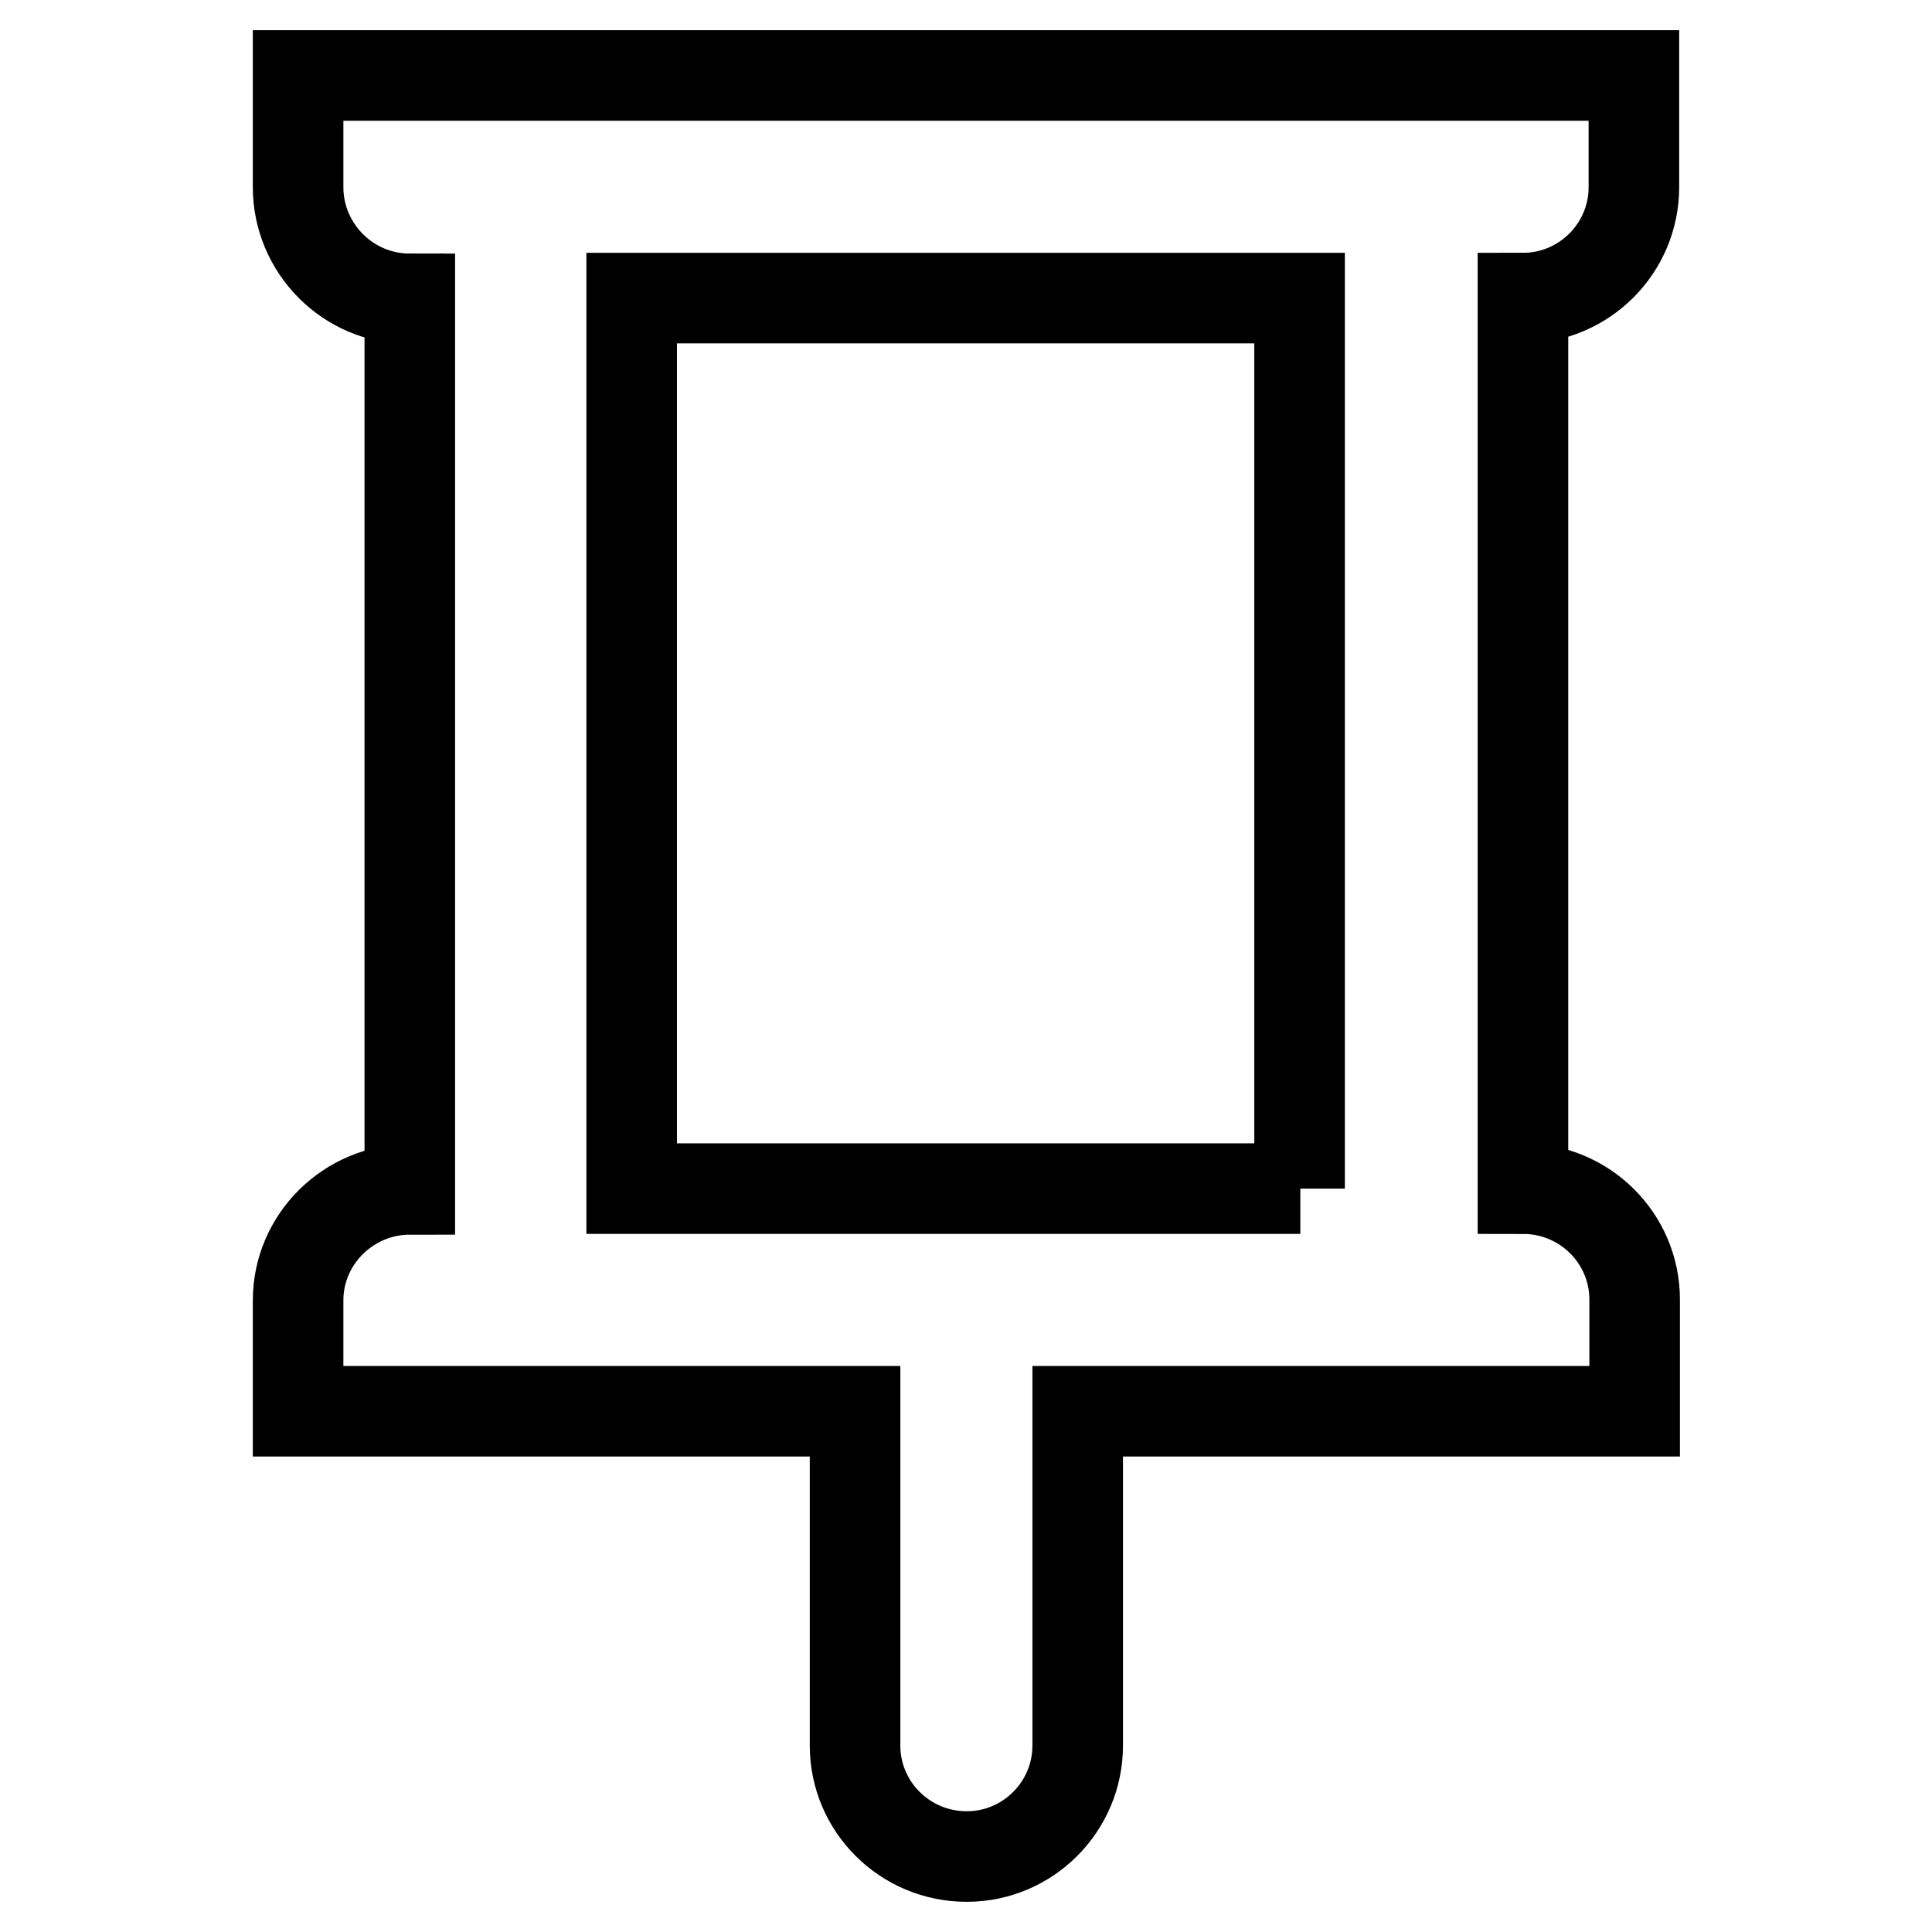 <?xml version="1.0" encoding="utf-8"?>
<!-- Svg Vector Icons : http://www.onlinewebfonts.com/icon -->
<!DOCTYPE svg PUBLIC "-//W3C//DTD SVG 1.1//EN" "http://www.w3.org/Graphics/SVG/1.1/DTD/svg11.dtd">
<svg version="1.1" xmlns="http://www.w3.org/2000/svg" xmlns:xlink="http://www.w3.org/1999/xlink" x="0px" y="0px" viewBox="0 0 256 256" enable-background="new 0 0 256 256" xml:space="preserve">
<g> <path stroke-width="12" fill-opacity="0" stroke="#000000"  d="M216.5,24.8V10h-177v14.8c0,8.1,6.6,14.8,14.8,14.8l0,0v118c-8.1,0-14.8,6.6-14.8,14.7l0,0V187h73.8v44.3 c0,8.1,6.6,14.7,14.8,14.7c8.1,0,14.7-6.6,14.7-14.7V187h73.8v-14.8c0-8.1-6.6-14.7-14.8-14.7l0,0v-118 C209.9,39.5,216.5,32.9,216.5,24.8L216.5,24.8L216.5,24.8z M172.3,157.5H83.7v-118h88.5V157.5L172.3,157.5z"/></g>
</svg>
